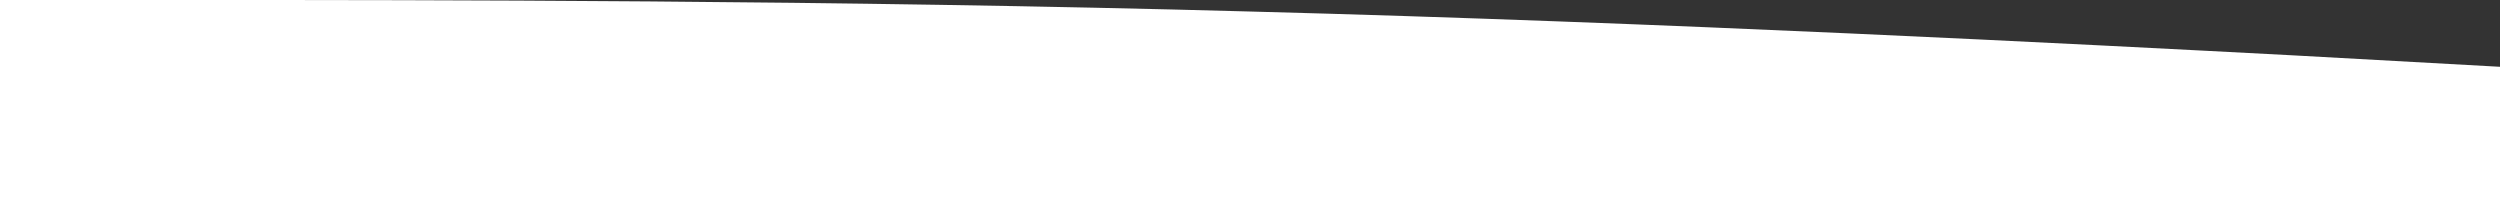 <?xml version="1.0" encoding="UTF-8"?> <svg xmlns="http://www.w3.org/2000/svg" width="1920" height="153" viewBox="0 0 1920 153" fill="none"><rect x="0" y="0" width="1920" height="153" fill="#333333" stroke="none"/> <path fill-rule="evenodd" clip-rule="evenodd" d="M0 0H160C320 0 640 0 960 8.844C1280 17.246 1600 34.049 1760 42.451L1920 51.295V153H1760C1600 153 1280 153 960 153C640 153 320 153 160 153H0V0Z" fill="white"></path> </svg> 